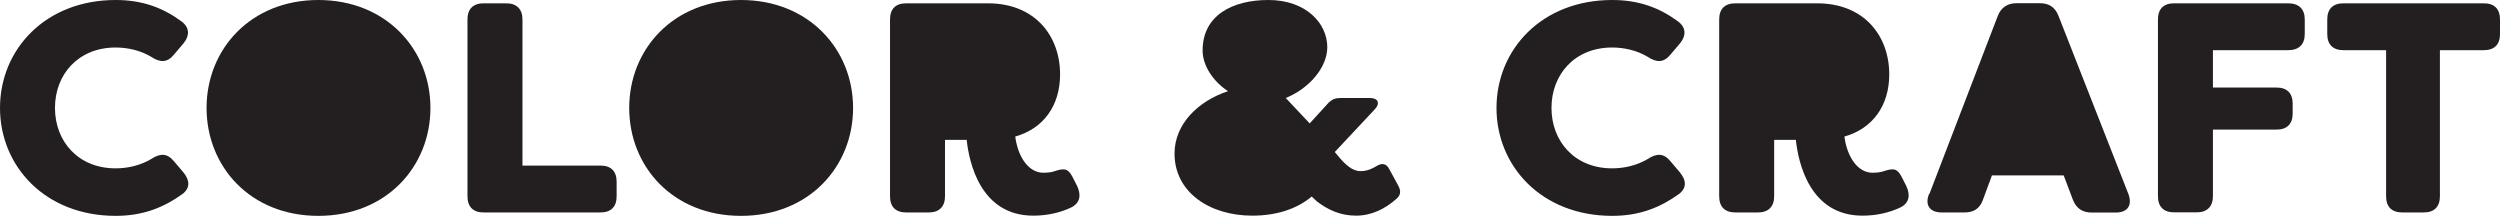 <?xml version="1.0" encoding="utf-8"?>
<svg xmlns="http://www.w3.org/2000/svg" fill="none" height="100%" overflow="visible" preserveAspectRatio="none" style="display: block;" viewBox="0 0 156.12 13.48" width="100%">
<g id="Group 6">
<path d="M0 6.74C0 3.1 2.82 0 7.227 0C8.927 0 10.193 0.507 11.293 1.307C11.833 1.68 11.873 2.2 11.46 2.707L10.86 3.413C10.447 3.92 10 3.92 9.44 3.547C8.747 3.133 7.947 2.967 7.22 2.967C4.887 2.967 3.433 4.647 3.433 6.74C3.433 8.833 4.887 10.513 7.22 10.513C7.947 10.513 8.733 10.347 9.44 9.933C10 9.56 10.447 9.56 10.86 10.067L11.46 10.773C11.873 11.28 11.873 11.76 11.387 12.12C10.247 12.94 8.96 13.48 7.227 13.48C2.82 13.48 0 10.38 0 6.74Z" fill="#231F20" id="Vector"/>
<path d="M12.9 6.74C12.9 3.08 15.647 0 19.88 0C24.113 0 26.88 3.08 26.88 6.74C26.88 10.4 24.133 13.48 19.88 13.48C15.627 13.48 12.9 10.4 12.9 6.74Z" fill="#231F20" id="Vector_2"/>
<path d="M29.193 12.267V1.213C29.193 0.56 29.547 0.207 30.2 0.207H31.62C32.253 0.207 32.627 0.56 32.627 1.213V10.34H37.5C38.153 10.34 38.507 10.693 38.507 11.347V12.26C38.507 12.913 38.153 13.267 37.5 13.267H30.2C29.547 13.267 29.193 12.913 29.193 12.26V12.267Z" fill="#231F20" id="Vector_3"/>
<path d="M39.293 6.74C39.293 3.08 42.04 0 46.273 0C50.507 0 53.273 3.08 53.273 6.74C53.273 10.4 50.527 13.48 46.273 13.48C42.02 13.48 39.293 10.4 39.293 6.74Z" fill="#231F20" id="Vector_4"/>
<path d="M60.36 8.733H59.013V12.26C59.013 12.913 58.64 13.267 58.007 13.267H56.587C55.933 13.267 55.58 12.913 55.58 12.26V1.213C55.58 0.56 55.933 0.207 56.587 0.207H61.7C64.613 0.207 66.2 2.22 66.2 4.647C66.2 6.587 65.173 8.027 63.4 8.527C63.567 9.813 64.24 10.787 65.153 10.787C65.547 10.787 65.753 10.733 65.973 10.653C66.573 10.467 66.76 10.6 67.04 11.173L67.267 11.62C67.527 12.18 67.453 12.667 66.913 12.947C66.22 13.28 65.4 13.467 64.527 13.467C61.22 13.467 60.513 10.127 60.367 8.727L60.36 8.733Z" fill="#231F20" id="Vector_5"/>
<path d="M73.347 9.593C73.347 7.727 74.84 6.307 76.687 5.693C75.793 5.113 75.1 4.127 75.1 3.153C75.1 0.967 76.947 0 79.207 0C81.58 0 82.887 1.473 82.887 2.947C82.887 4.233 81.727 5.54 80.293 6.12L81.787 7.707L82.98 6.4C83.207 6.193 83.407 6.12 83.707 6.12H85.553C86.06 6.12 86.207 6.453 85.853 6.827L83.353 9.493L83.767 9.98C84.233 10.487 84.587 10.687 84.98 10.687C85.22 10.687 85.52 10.633 85.933 10.387C86.287 10.16 86.567 10.2 86.753 10.553L87.333 11.62C87.5 11.94 87.467 12.2 87.2 12.42C86.507 13.033 85.667 13.467 84.68 13.467C83.693 13.467 82.907 13.093 82.233 12.573L81.913 12.273C80.96 13.073 79.673 13.467 78.2 13.467C75.547 13.467 73.347 12.013 73.347 9.587V9.593Z" fill="#231F20" id="Vector_6"/>
<path d="M93.453 6.74C93.453 3.1 96.273 0 100.68 0C102.38 0 103.647 0.507 104.747 1.307C105.287 1.68 105.327 2.2 104.913 2.707L104.313 3.413C103.9 3.92 103.453 3.92 102.893 3.547C102.2 3.133 101.4 2.967 100.673 2.967C98.34 2.967 96.887 4.647 96.887 6.74C96.887 8.833 98.34 10.513 100.673 10.513C101.4 10.513 102.187 10.347 102.893 9.933C103.453 9.56 103.9 9.56 104.313 10.067L104.913 10.773C105.327 11.28 105.327 11.76 104.84 12.12C103.7 12.94 102.413 13.48 100.68 13.48C96.273 13.48 93.453 10.38 93.453 6.74Z" fill="#231F20" id="Vector_7"/>
<path d="M112.14 8.733H110.793V12.26C110.793 12.913 110.42 13.267 109.787 13.267H108.367C107.713 13.267 107.36 12.913 107.36 12.26V1.213C107.36 0.56 107.713 0.207 108.367 0.207H113.48C116.393 0.207 117.98 2.22 117.98 4.647C117.98 6.587 116.953 8.027 115.18 8.527C115.347 9.813 116.02 10.787 116.933 10.787C117.327 10.787 117.533 10.733 117.753 10.653C118.353 10.467 118.54 10.6 118.82 11.173L119.047 11.62C119.307 12.18 119.233 12.667 118.693 12.947C118 13.28 117.18 13.467 116.307 13.467C113 13.467 112.293 10.127 112.147 8.727L112.14 8.733Z" fill="#231F20" id="Vector_8"/>
<path d="M120.487 12.113L124.76 0.987C124.967 0.467 125.36 0.2 125.933 0.2H127.387C127.967 0.2 128.34 0.46 128.547 0.987L132.913 12.113C133.173 12.807 132.873 13.273 132.127 13.273H130.613C130.053 13.273 129.66 13.013 129.453 12.487L128.873 10.953H124.393L123.833 12.467C123.647 13.007 123.273 13.267 122.693 13.267H121.253C120.507 13.267 120.187 12.8 120.467 12.107L120.487 12.113Z" fill="#231F20" id="Vector_9"/>
<path d="M143.927 1.213V2.127C143.927 2.78 143.553 3.133 142.9 3.133H138.193V5.467H142.167C142.82 5.467 143.173 5.82 143.173 6.473V7.087C143.173 7.74 142.82 8.093 142.167 8.093H138.193V12.253C138.193 12.907 137.82 13.26 137.187 13.26H135.767C135.113 13.26 134.76 12.907 134.76 12.253V1.213C134.76 0.56 135.113 0.207 135.767 0.207H142.9C143.553 0.207 143.927 0.56 143.927 1.213Z" fill="#231F20" id="Vector_10"/>
<path d="M156.12 1.213V2.127C156.12 2.78 155.767 3.133 155.113 3.133H152.367V12.26C152.367 12.913 152.013 13.267 151.36 13.267H150.013C149.36 13.267 149.007 12.913 149.007 12.26V3.133H146.34C145.687 3.133 145.333 2.78 145.333 2.127V1.213C145.333 0.56 145.687 0.207 146.34 0.207H155.113C155.767 0.207 156.12 0.56 156.12 1.213Z" fill="#231F20" id="Vector_11"/>
</g>
</svg>